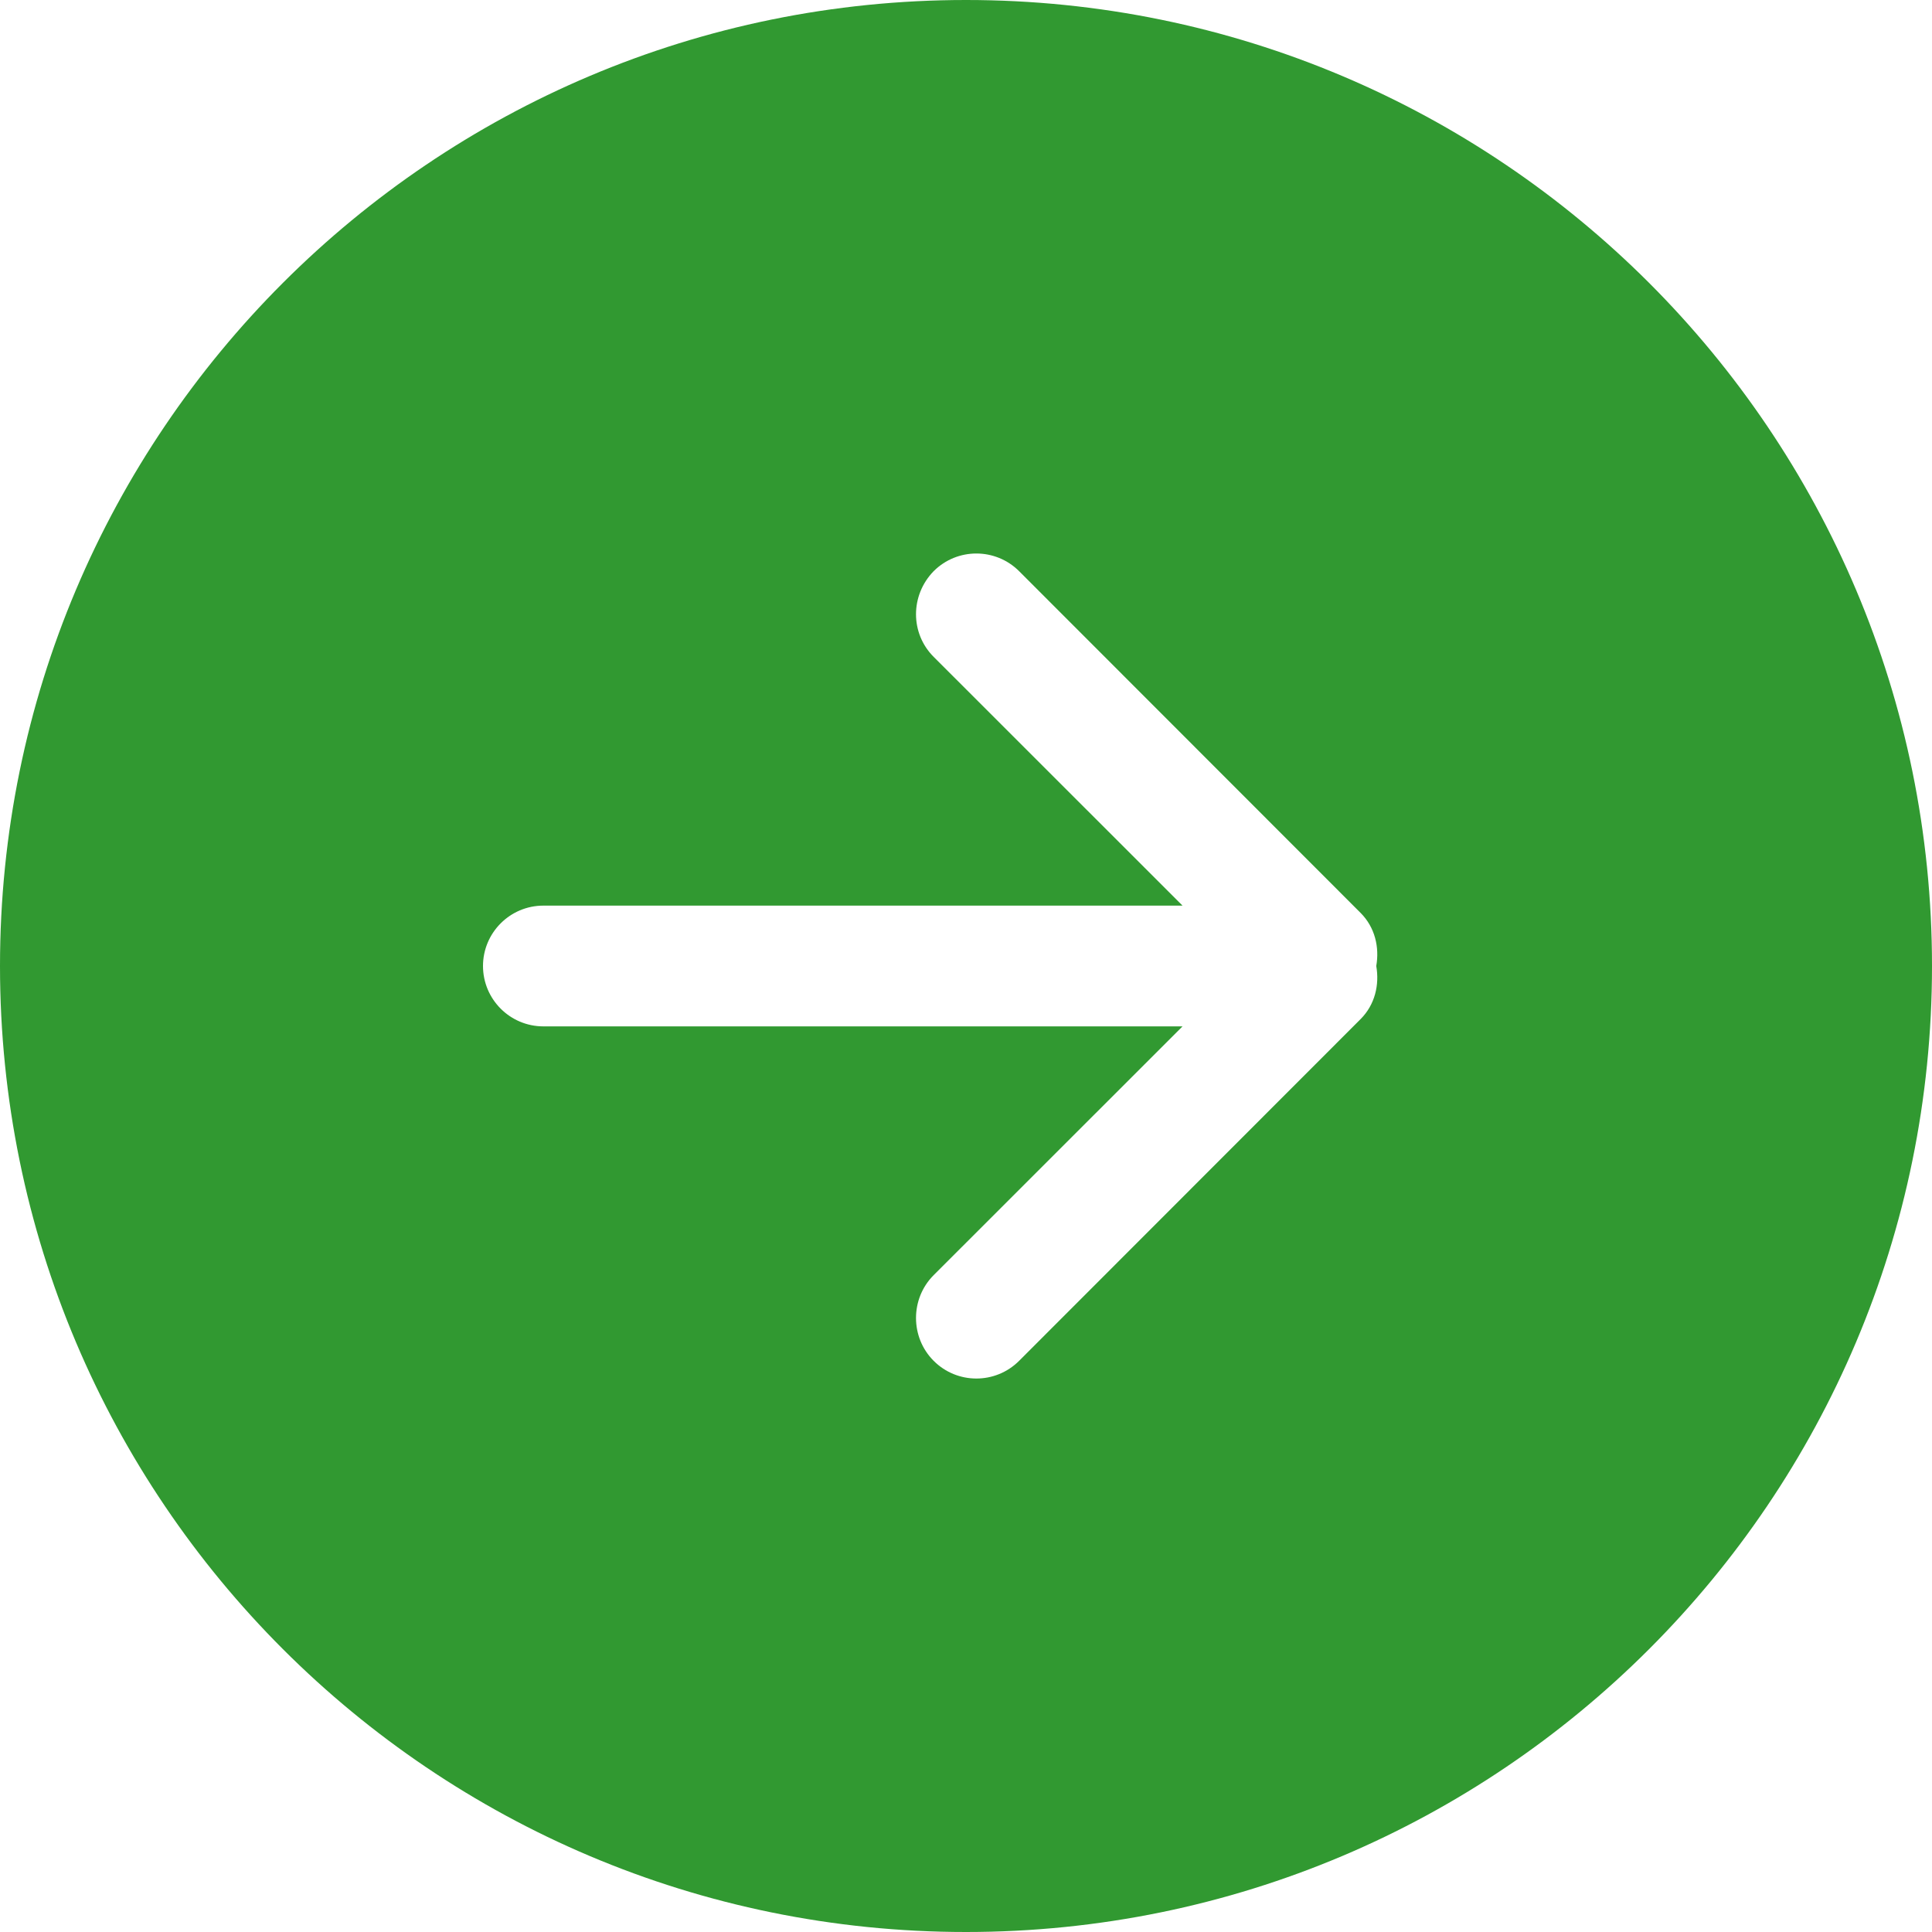 <svg width="40" height="40" viewBox="0 0 40 40" fill="none" xmlns="http://www.w3.org/2000/svg">
<path fill-rule="evenodd" clip-rule="evenodd" d="M28.169 21.1L21.099 28.175C20.61 28.663 19.819 28.663 19.331 28.175C18.843 27.688 18.843 26.887 19.331 26.4L24.483 21.25H11.25C10.559 21.25 10 20.688 10 20C10 19.312 10.559 18.75 11.25 18.75H24.483L19.331 13.6C18.843 13.113 18.843 12.325 19.331 11.825C19.819 11.338 20.61 11.338 21.099 11.825L28.169 18.9C28.469 19.2 28.562 19.613 28.494 20C28.562 20.387 28.469 20.8 28.169 21.1ZM20 0C8.954 0 0 8.95 0 20C0 31.05 8.954 40 20 40C31.046 40 40 31.05 40 20C40 8.95 31.046 0 20 0Z" fill="#319931"/>
</svg>
